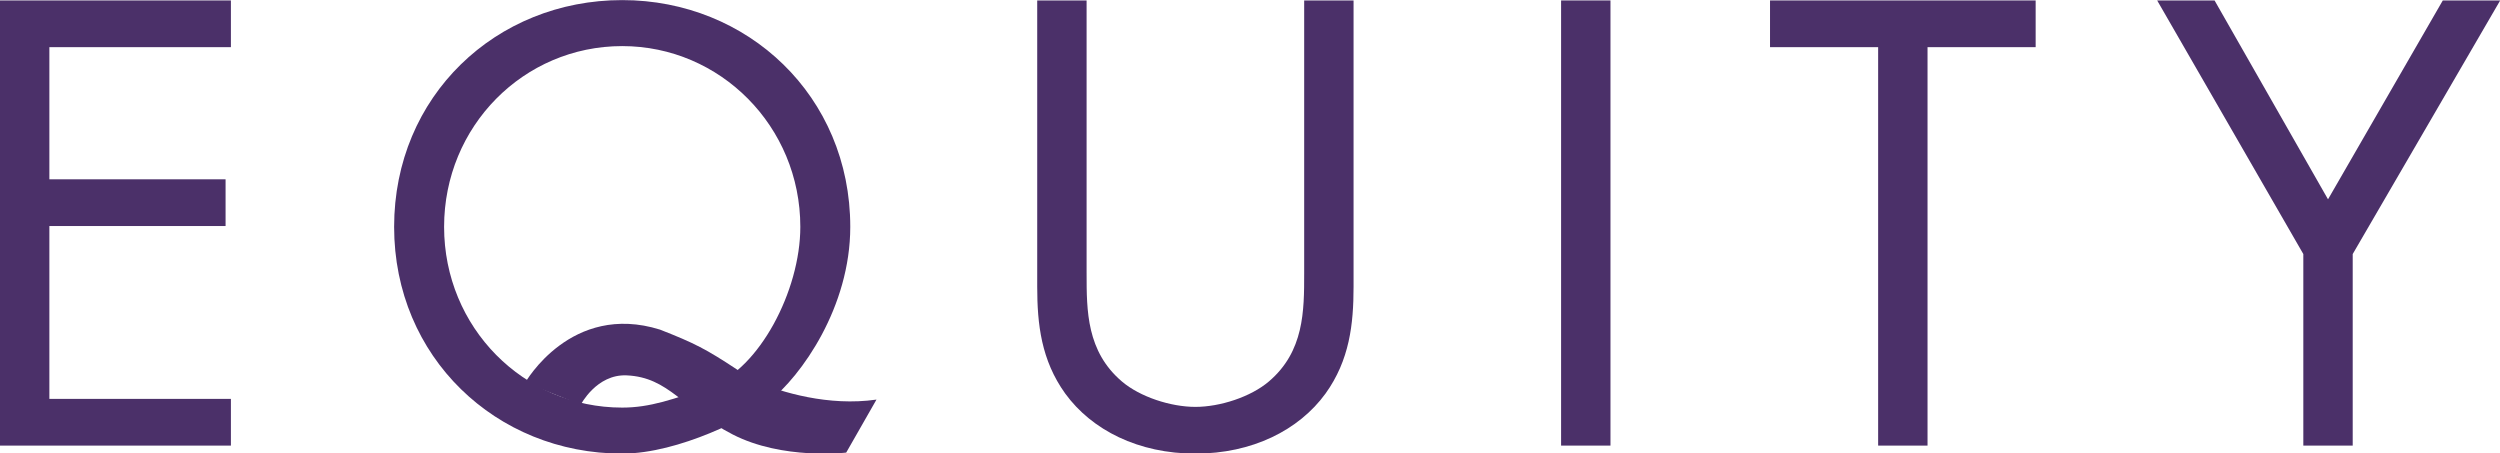 <!-- Created with Inkscape (http://www.inkscape.org/) -->
<svg width="1102.6" height="200" version="1.1" viewBox="0 0 1102.6 200" xmlns="http://www.w3.org/2000/svg">
 <g transform="matrix(3.222 0 0 3.222 57.99 -418.81)" fill="#4b3069">
  <path d="m13.609 136.44h-24.849v18.089h24.119v6.395h-24.119v23.661h24.849v6.395h-31.609v-60.935h31.609z"/>
  <path d="m130.74 167.41c0 5.116 0 10.688 4.841 14.8 2.468 2.101 6.669 3.471 10.049 3.471s7.583-1.369 10.049-3.471c4.843-4.112 4.843-9.684 4.843-14.8v-37.364h6.76v39.191c0 5.117-0.548 10.049-3.837 14.619-3.655 5.024-10.049 8.221-17.815 8.221-7.765 0-14.16-3.197-17.815-8.221-3.288-4.569-3.836-9.501-3.836-14.619v-39.191h6.76z"/>
  <path d="m202.45 190.98h-6.76v-60.935h6.76z"/>
  <path d="m245.85 136.44v54.54h-6.76v-54.54h-14.8v-6.395h36.36v6.395z"/>
  <path d="m297.29 164.76-20.007-34.715h7.856l15.531 27.224 15.713-27.224h7.856l-20.188 34.715v26.22h-6.761z"/>
  <path d="m87.216 184.98c-2.531 1.996-12.243 7.097-20.045 7.097-17.275 0-31.22-13.225-31.22-31.039 0-17.904 13.945-31.04 31.22-31.04 17.184 0 31.219 13.136 31.219 31.04 0 10.976-6.679 20.408-11.173 23.941m-7.839-2.171c6.477-2.313 12.175-12.955 12.175-21.771 0-13.765-10.976-24.743-24.381-24.743-13.496 0-24.381 10.977-24.381 24.743 0 13.765 10.885 24.741 24.381 24.741 3.779 0 7.032-1.129 12.207-2.971"/>
  <path d="m53.903 182.35s6.26-11.052 18.443-7.247c4.732 1.855 6.3 2.663 10.545 5.465 1.281 0.845 1.107 1.059 2.528 1.637 3.629 1.477 9.964 3.42 16.56 2.477l-4.145 7.256s-8.707 1.036-15.547-2.488c-6.841-3.524-8.703-7.831-14.511-8.084-4.125-0.18-6.287 4.027-6.287 4.027z"/>
 </g>
</svg>
